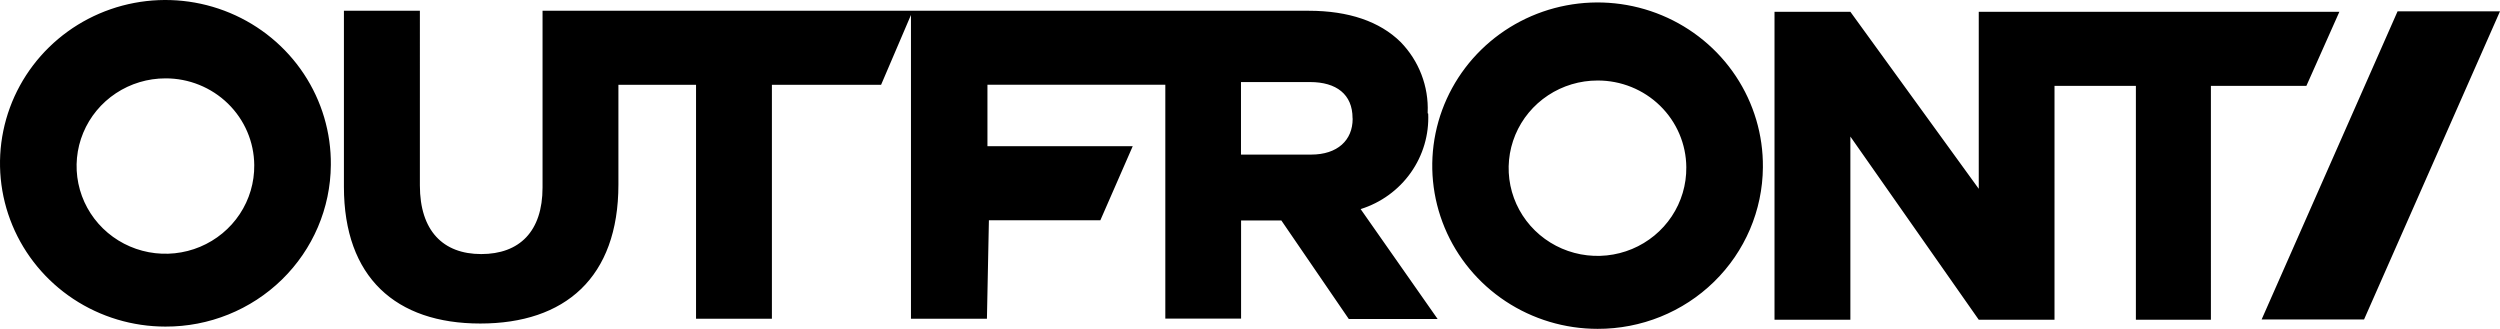 <svg width="650" height="85.501" id="b" xmlns="http://www.w3.org/2000/svg" viewBox="0 0 650 85.501"><g id="c"><path d="M514.476,3.063v46.026L481.098,3.063h-19.724v80.067h19.724v-47.625l33.378,47.625h19.697V22.321h21.157v60.809h19.505V22.321h24.827l8.577-19.257h-93.762ZM458.352,43.496c.085-8.41-2.362-16.655-7.033-23.688-4.67-7.033-11.353-12.538-19.2-15.815-7.846-3.277-16.502-4.178-24.868-2.589-8.366,1.589-16.066,5.596-22.12,11.513-6.054,5.917-10.192,13.476-11.886,21.718-1.693,8.242-.868,16.795,2.372,24.573,3.24,7.778,8.749,14.43,15.827,19.111,7.078,4.681,15.405,7.181,23.925,7.181,11.336.035,22.225-4.365,30.281-12.238,8.056-7.873,12.624-18.577,12.703-29.767ZM438.439,43.496c.048,4.52-1.266,8.953-3.776,12.734-2.509,3.781-6.102,6.741-10.319,8.503-4.218,1.761-8.871,2.246-13.367,1.391-4.497-.854-8.636-3.01-11.889-6.191-3.253-3.181-5.475-7.246-6.383-11.677-.908-4.431-.461-9.028,1.284-13.208,1.745-4.18,4.709-7.753,8.516-10.266,3.807-2.513,8.284-3.852,12.864-3.847,6.088-.021,11.936,2.342,16.261,6.571,4.325,4.229,6.774,9.979,6.81,15.989ZM371.198,29.459v-.24c.136-3.361-.418-6.715-1.628-9.859-1.21-3.145-3.052-6.015-5.414-8.439-5.397-5.327-13.491-8.124-23.88-8.124h-199.213v45.946c0,11.453-6.017,17.313-15.946,17.313s-15.947-6.073-15.947-17.846V2.797h-19.751v45.76c0,23.546,13.491,35.559,35.455,35.559s35.914-11.88,35.914-36.145v-25.916h20.183v60.809h19.724V22.054h28.386l7.771-18.165v78.974h19.751l.513-25.597h28.979l8.419-19.258h-37.776v-15.981h46.248v60.809h19.697v-25.516h10.47l17.539,25.623h23.097l-20.021-28.58c5.284-1.657,9.869-4.987,13.044-9.474,3.175-4.487,4.764-9.882,4.521-15.35l-.135-.08ZM351.689,30.897c0,5.54-3.913,9.296-10.793,9.296h-18.24v-18.858h17.971c6.827,0,11.036,3.196,11.036,9.376l.027.186ZM86.018,42.91c.091-8.416-2.354-16.669-7.024-23.71-4.67-7.041-11.356-12.554-19.206-15.837C51.937.08,43.275-.825,34.902.761c-8.373,1.587-16.08,5.594-22.141,11.513C6.7,18.194,2.558,25.758.861,34.006-.836,42.254-.012,50.814,3.23,58.598c3.241,7.785,8.754,14.443,15.836,19.128,7.083,4.685,15.416,7.187,23.942,7.188,11.341.043,22.236-4.355,30.298-12.228,8.062-7.874,12.634-18.581,12.712-29.776ZM66.105,42.91c.053,4.52-1.256,8.954-3.761,12.739-2.505,3.784-6.094,6.748-10.309,8.515-4.215,1.767-8.868,2.257-13.366,1.407-4.498-.85-8.639-2.999-11.896-6.177-3.257-3.178-5.484-7.24-6.397-11.67-.913-4.43-.472-9.028,1.268-13.209,1.74-4.182,4.7-7.758,8.504-10.276,3.804-2.517,8.28-3.861,12.86-3.862,6.086-.021,11.932,2.337,16.261,6.56,4.328,4.223,6.787,9.966,6.836,15.973Z"/><path d="M623.372,2.938l-35.349,80.12h26.633L650,2.938h-26.628Z"/></g></svg>